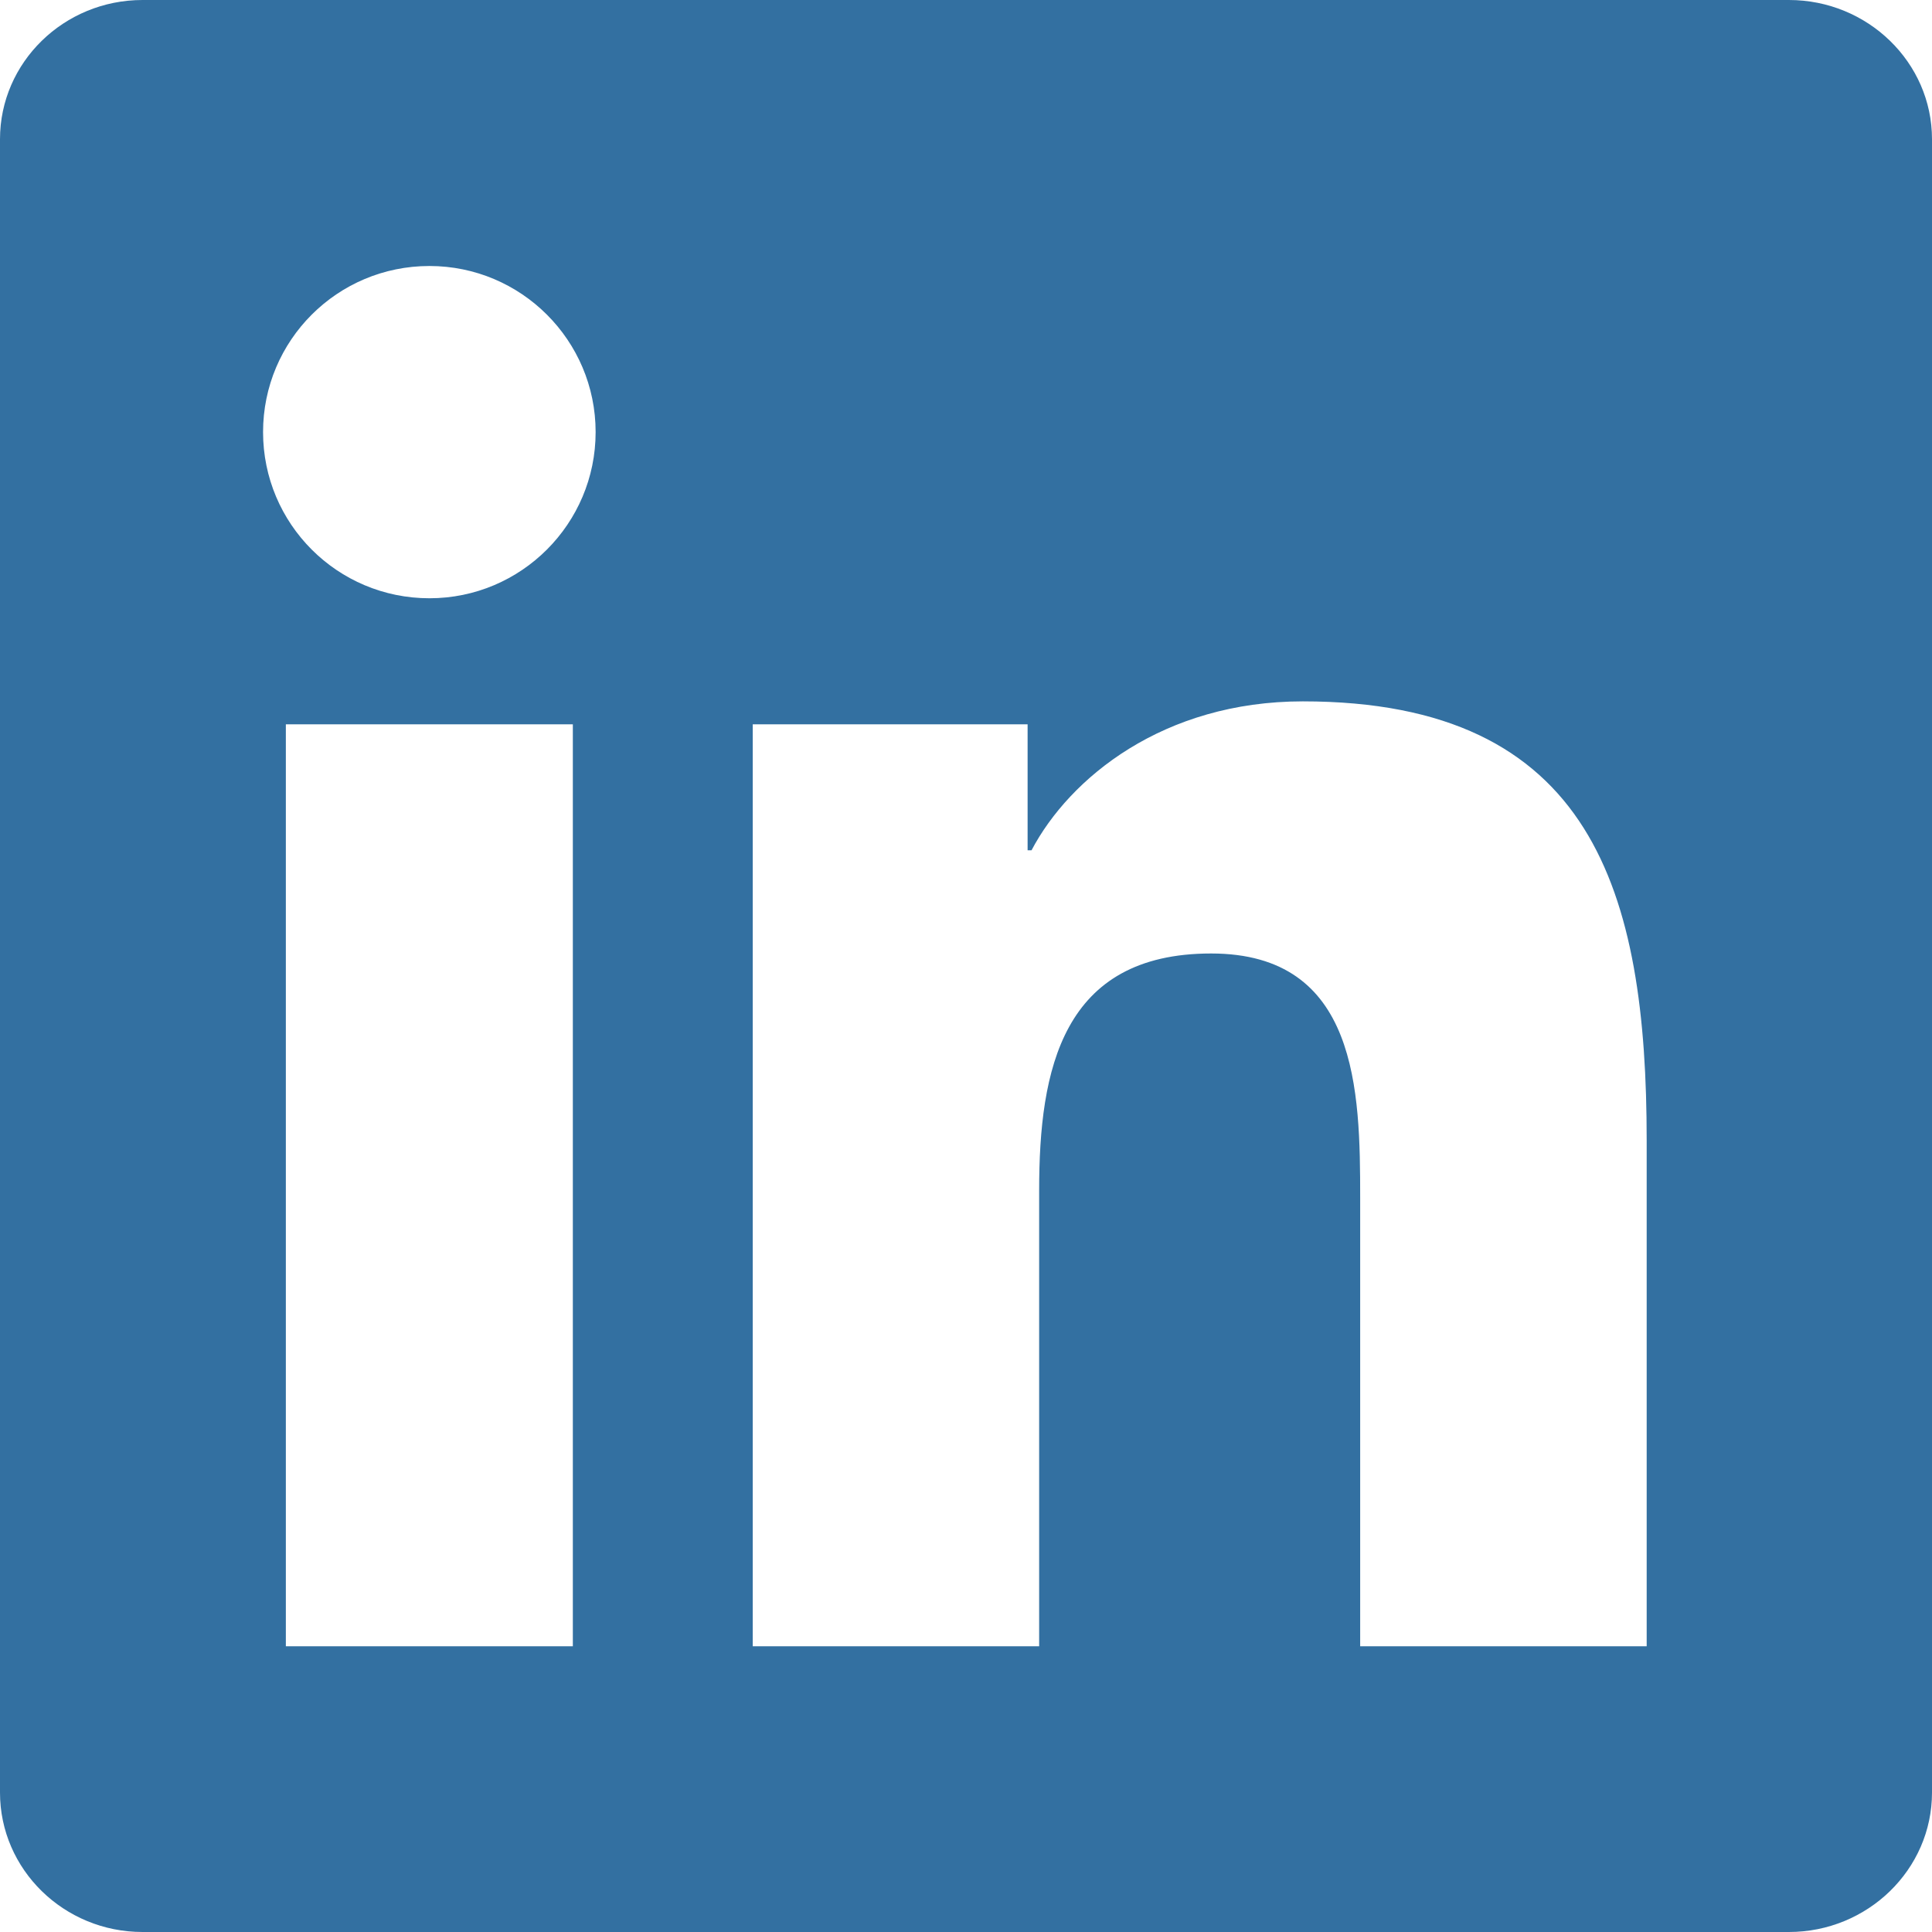 <svg xmlns="http://www.w3.org/2000/svg" width="25" height="25" viewBox="0 0 44 44">
  <path fill="#3370A1" fill-rule="evenodd" d="M40.741,0 C42.534,0 44,1.42 44,3.17 L44,40.825 C44,42.577 42.534,44 40.741,44 L3.246,44 C1.456,44 0,42.577 0,40.825 L0,3.17 C0,1.42 1.456,0 3.246,0 L40.741,0 Z M9.78,6.058 C7.682,6.058 5.991,7.753 5.991,9.84 C5.991,11.929 7.682,13.625 9.78,13.625 C11.869,13.625 13.565,11.929 13.565,9.84 C13.565,7.753 11.869,6.058 9.78,6.058 Z M6.51,16.496 L6.51,37.493 L13.046,37.493 L13.046,16.496 L6.51,16.496 Z M17.143,16.496 L17.143,37.493 L23.666,37.493 L23.666,27.106 C23.666,24.367 24.184,21.715 27.583,21.715 C30.93,21.715 30.977,24.847 30.977,27.283 L30.977,37.493 L37.502,37.493 L37.502,25.975 C37.502,20.321 36.28,15.973 29.672,15.973 C26.495,15.973 24.363,17.713 23.492,19.365 L23.403,19.365 L23.403,16.496 L17.143,16.496 Z"/>
</svg>

